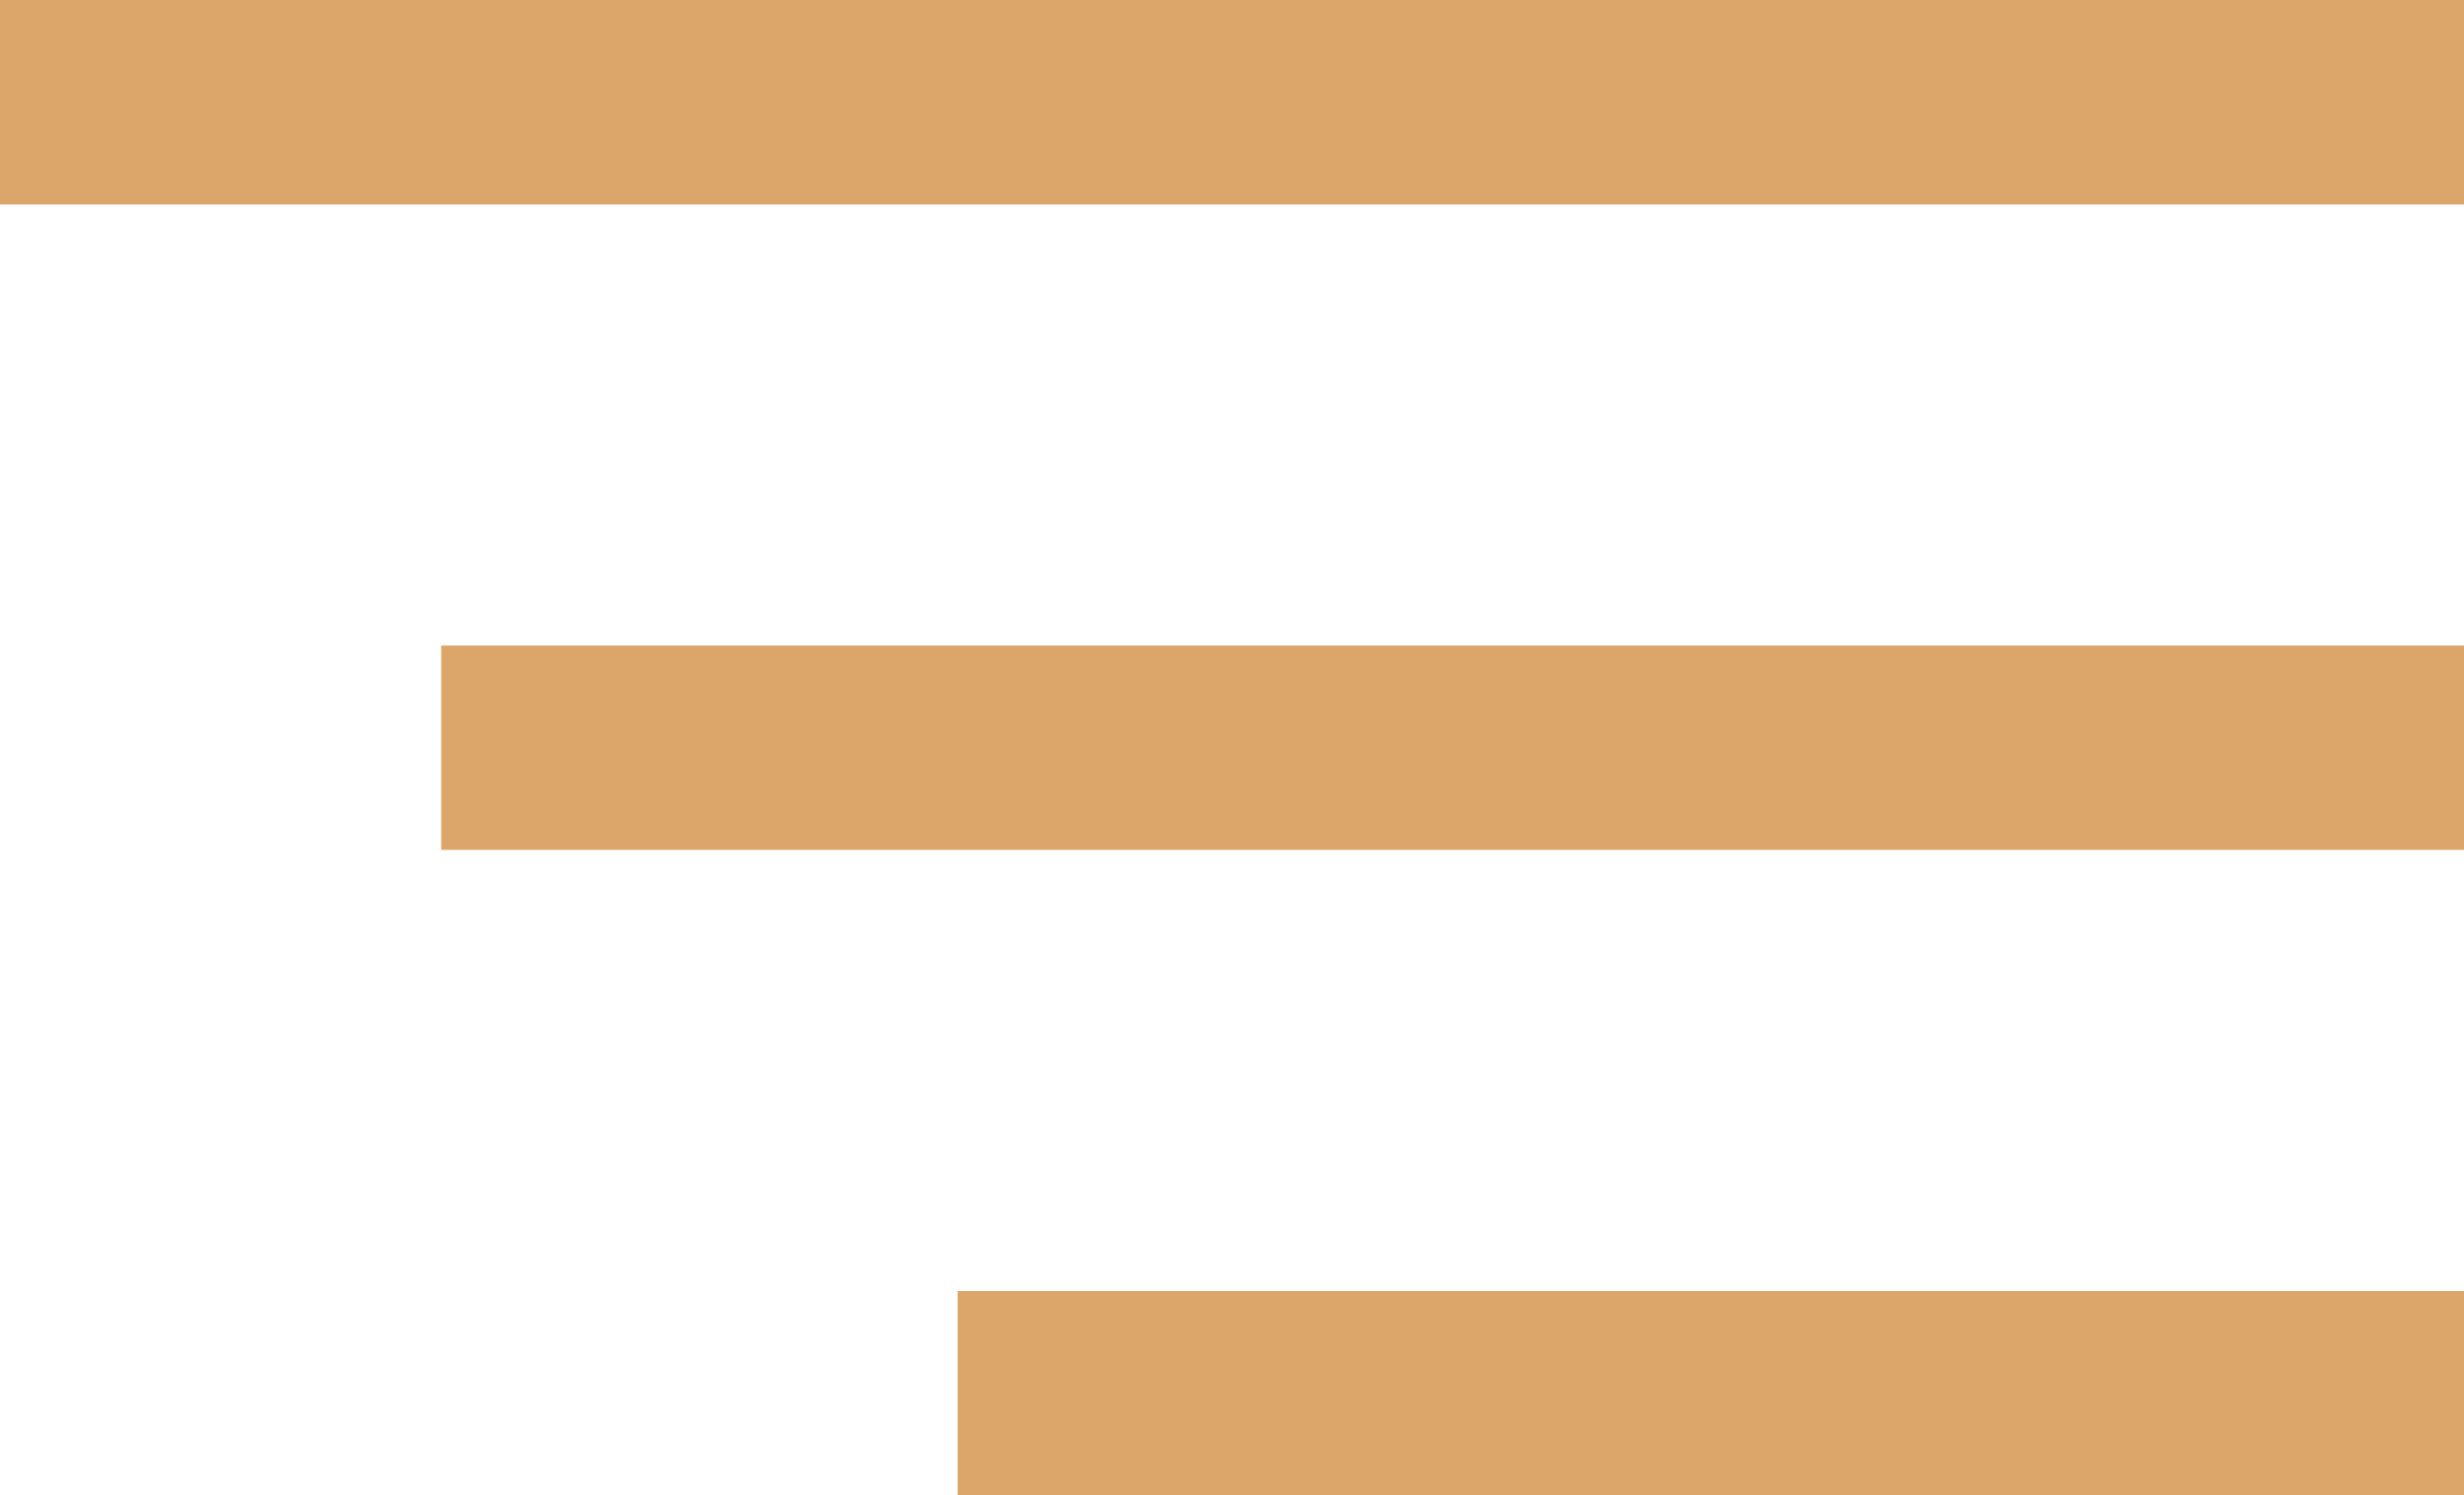 <?xml version="1.0" encoding="UTF-8"?> <svg xmlns="http://www.w3.org/2000/svg" width="229" height="139" viewBox="0 0 229 139" fill="none"><line y1="9.5" x2="229" y2="9.5" stroke="#DCA66A" stroke-width="19"></line><line x1="41" y1="69.5" x2="229" y2="69.5" stroke="#DCA66A" stroke-width="19"></line><line x1="89" y1="129.5" x2="229" y2="129.5" stroke="#DCA66A" stroke-width="19"></line></svg> 